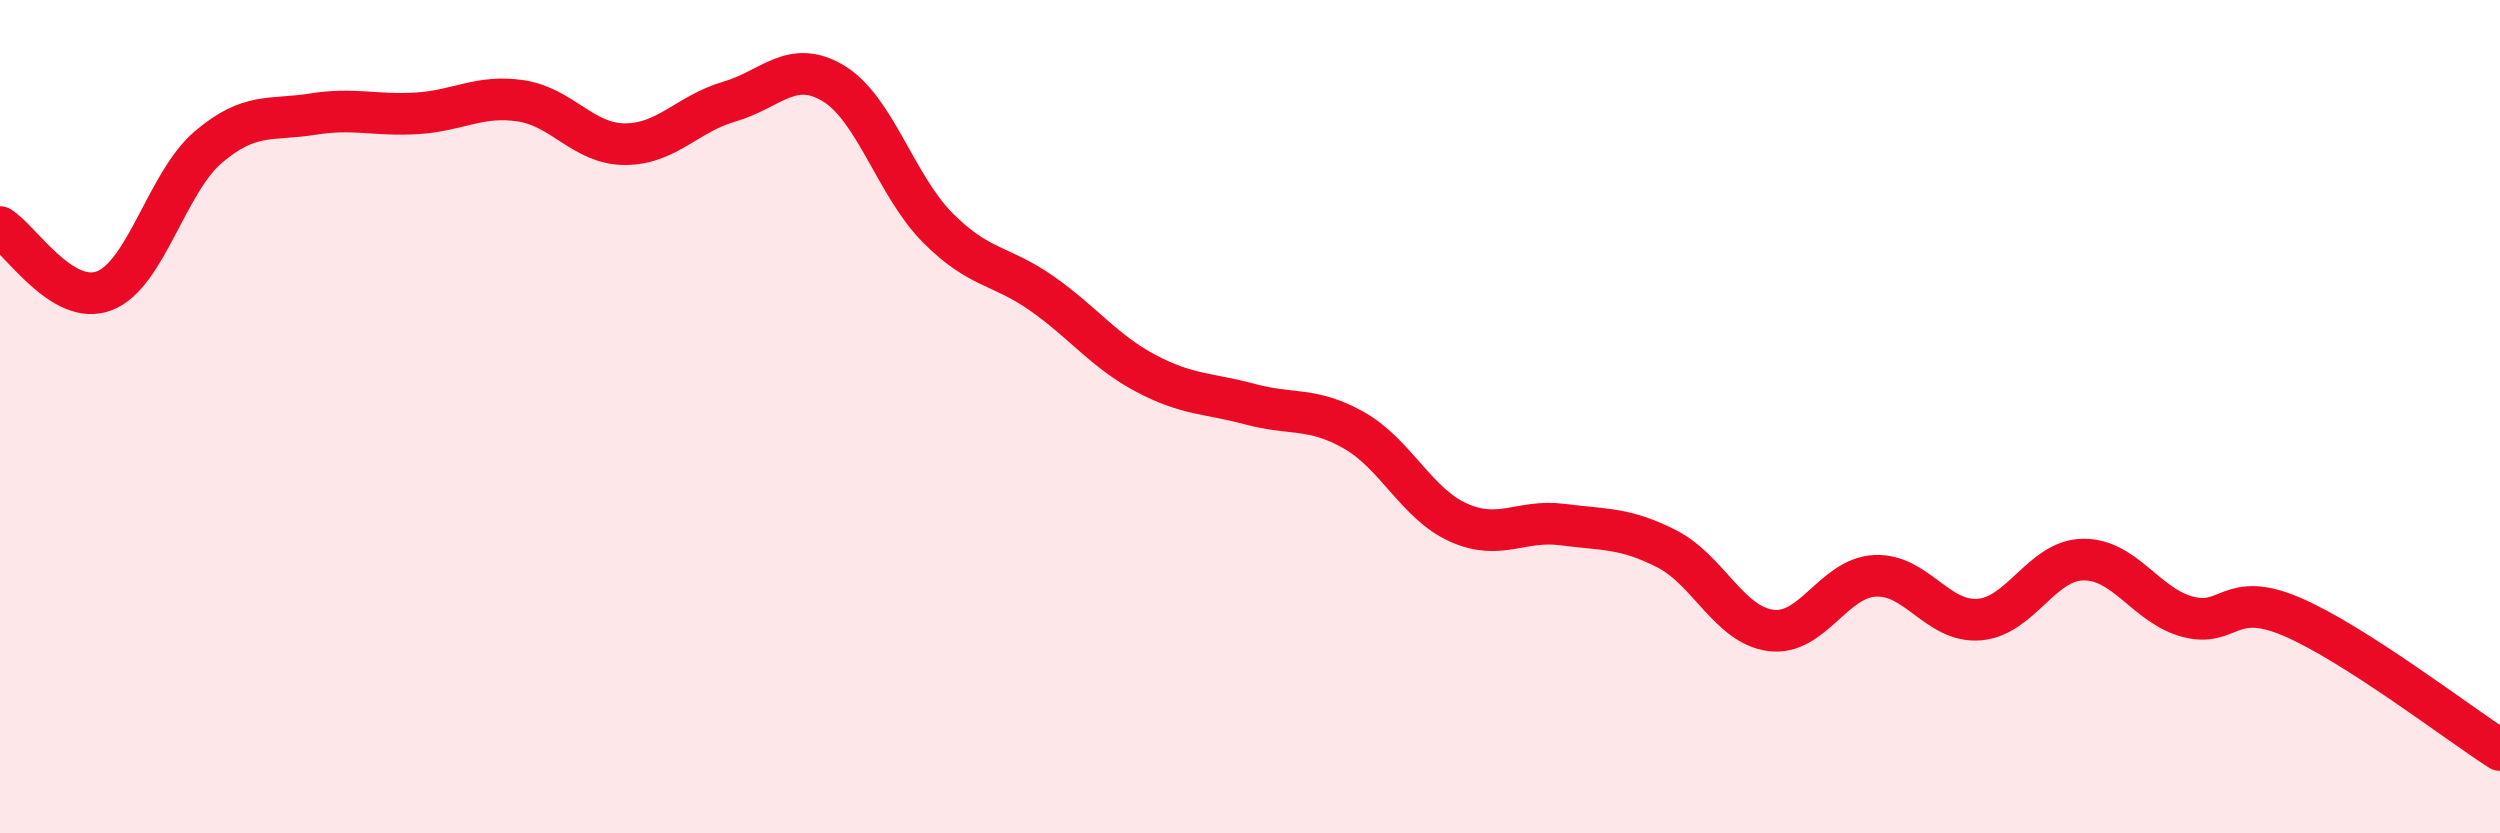 
    <svg width="60" height="20" viewBox="0 0 60 20" xmlns="http://www.w3.org/2000/svg">
      <path
        d="M 0,5.45 C 0.5,5.76 1.5,7.36 2.5,6.98 C 3.5,6.6 4,4.38 5,3.53 C 6,2.68 6.5,2.9 7.5,2.74 C 8.5,2.58 9,2.78 10,2.72 C 11,2.66 11.5,2.27 12.5,2.42 C 13.5,2.57 14,3.46 15,3.46 C 16,3.46 16.5,2.73 17.5,2.44 C 18.5,2.15 19,1.4 20,2 C 21,2.6 21.5,4.45 22.5,5.46 C 23.5,6.47 24,6.34 25,7.04 C 26,7.74 26.5,8.43 27.5,8.96 C 28.5,9.49 29,9.43 30,9.7 C 31,9.97 31.5,9.76 32.5,10.33 C 33.5,10.9 34,12.09 35,12.54 C 36,12.99 36.5,12.46 37.5,12.59 C 38.5,12.72 39,12.66 40,13.17 C 41,13.68 41.5,15 42.5,15.13 C 43.5,15.26 44,13.87 45,13.82 C 46,13.77 46.5,14.95 47.5,14.87 C 48.5,14.79 49,13.44 50,13.43 C 51,13.42 51.5,14.53 52.5,14.8 C 53.5,15.07 53.5,14.16 55,14.8 C 56.5,15.44 59,17.36 60,18L60 20L0 20Z"
        fill="#EB0A25"
        opacity="0.1"
        stroke-linecap="round"
        stroke-linejoin="round"
      />
      <path
        d="M 0,5.45 C 0.5,5.76 1.5,7.36 2.5,6.98 C 3.5,6.6 4,4.38 5,3.53 C 6,2.68 6.5,2.9 7.5,2.74 C 8.5,2.58 9,2.78 10,2.72 C 11,2.66 11.5,2.27 12.5,2.42 C 13.5,2.57 14,3.46 15,3.46 C 16,3.46 16.5,2.73 17.5,2.44 C 18.5,2.15 19,1.4 20,2 C 21,2.6 21.5,4.45 22.5,5.46 C 23.5,6.47 24,6.34 25,7.04 C 26,7.74 26.5,8.43 27.5,8.96 C 28.5,9.49 29,9.43 30,9.7 C 31,9.97 31.5,9.76 32.5,10.33 C 33.5,10.9 34,12.09 35,12.54 C 36,12.99 36.5,12.46 37.5,12.59 C 38.5,12.72 39,12.66 40,13.17 C 41,13.68 41.5,15 42.5,15.13 C 43.5,15.26 44,13.87 45,13.82 C 46,13.77 46.5,14.95 47.5,14.87 C 48.5,14.79 49,13.44 50,13.43 C 51,13.42 51.5,14.53 52.5,14.8 C 53.5,15.07 53.5,14.16 55,14.8 C 56.5,15.44 59,17.36 60,18"
        stroke="#EB0A25"
        stroke-width="1"
        fill="none"
        stroke-linecap="round"
        stroke-linejoin="round"
      />
    </svg>
  